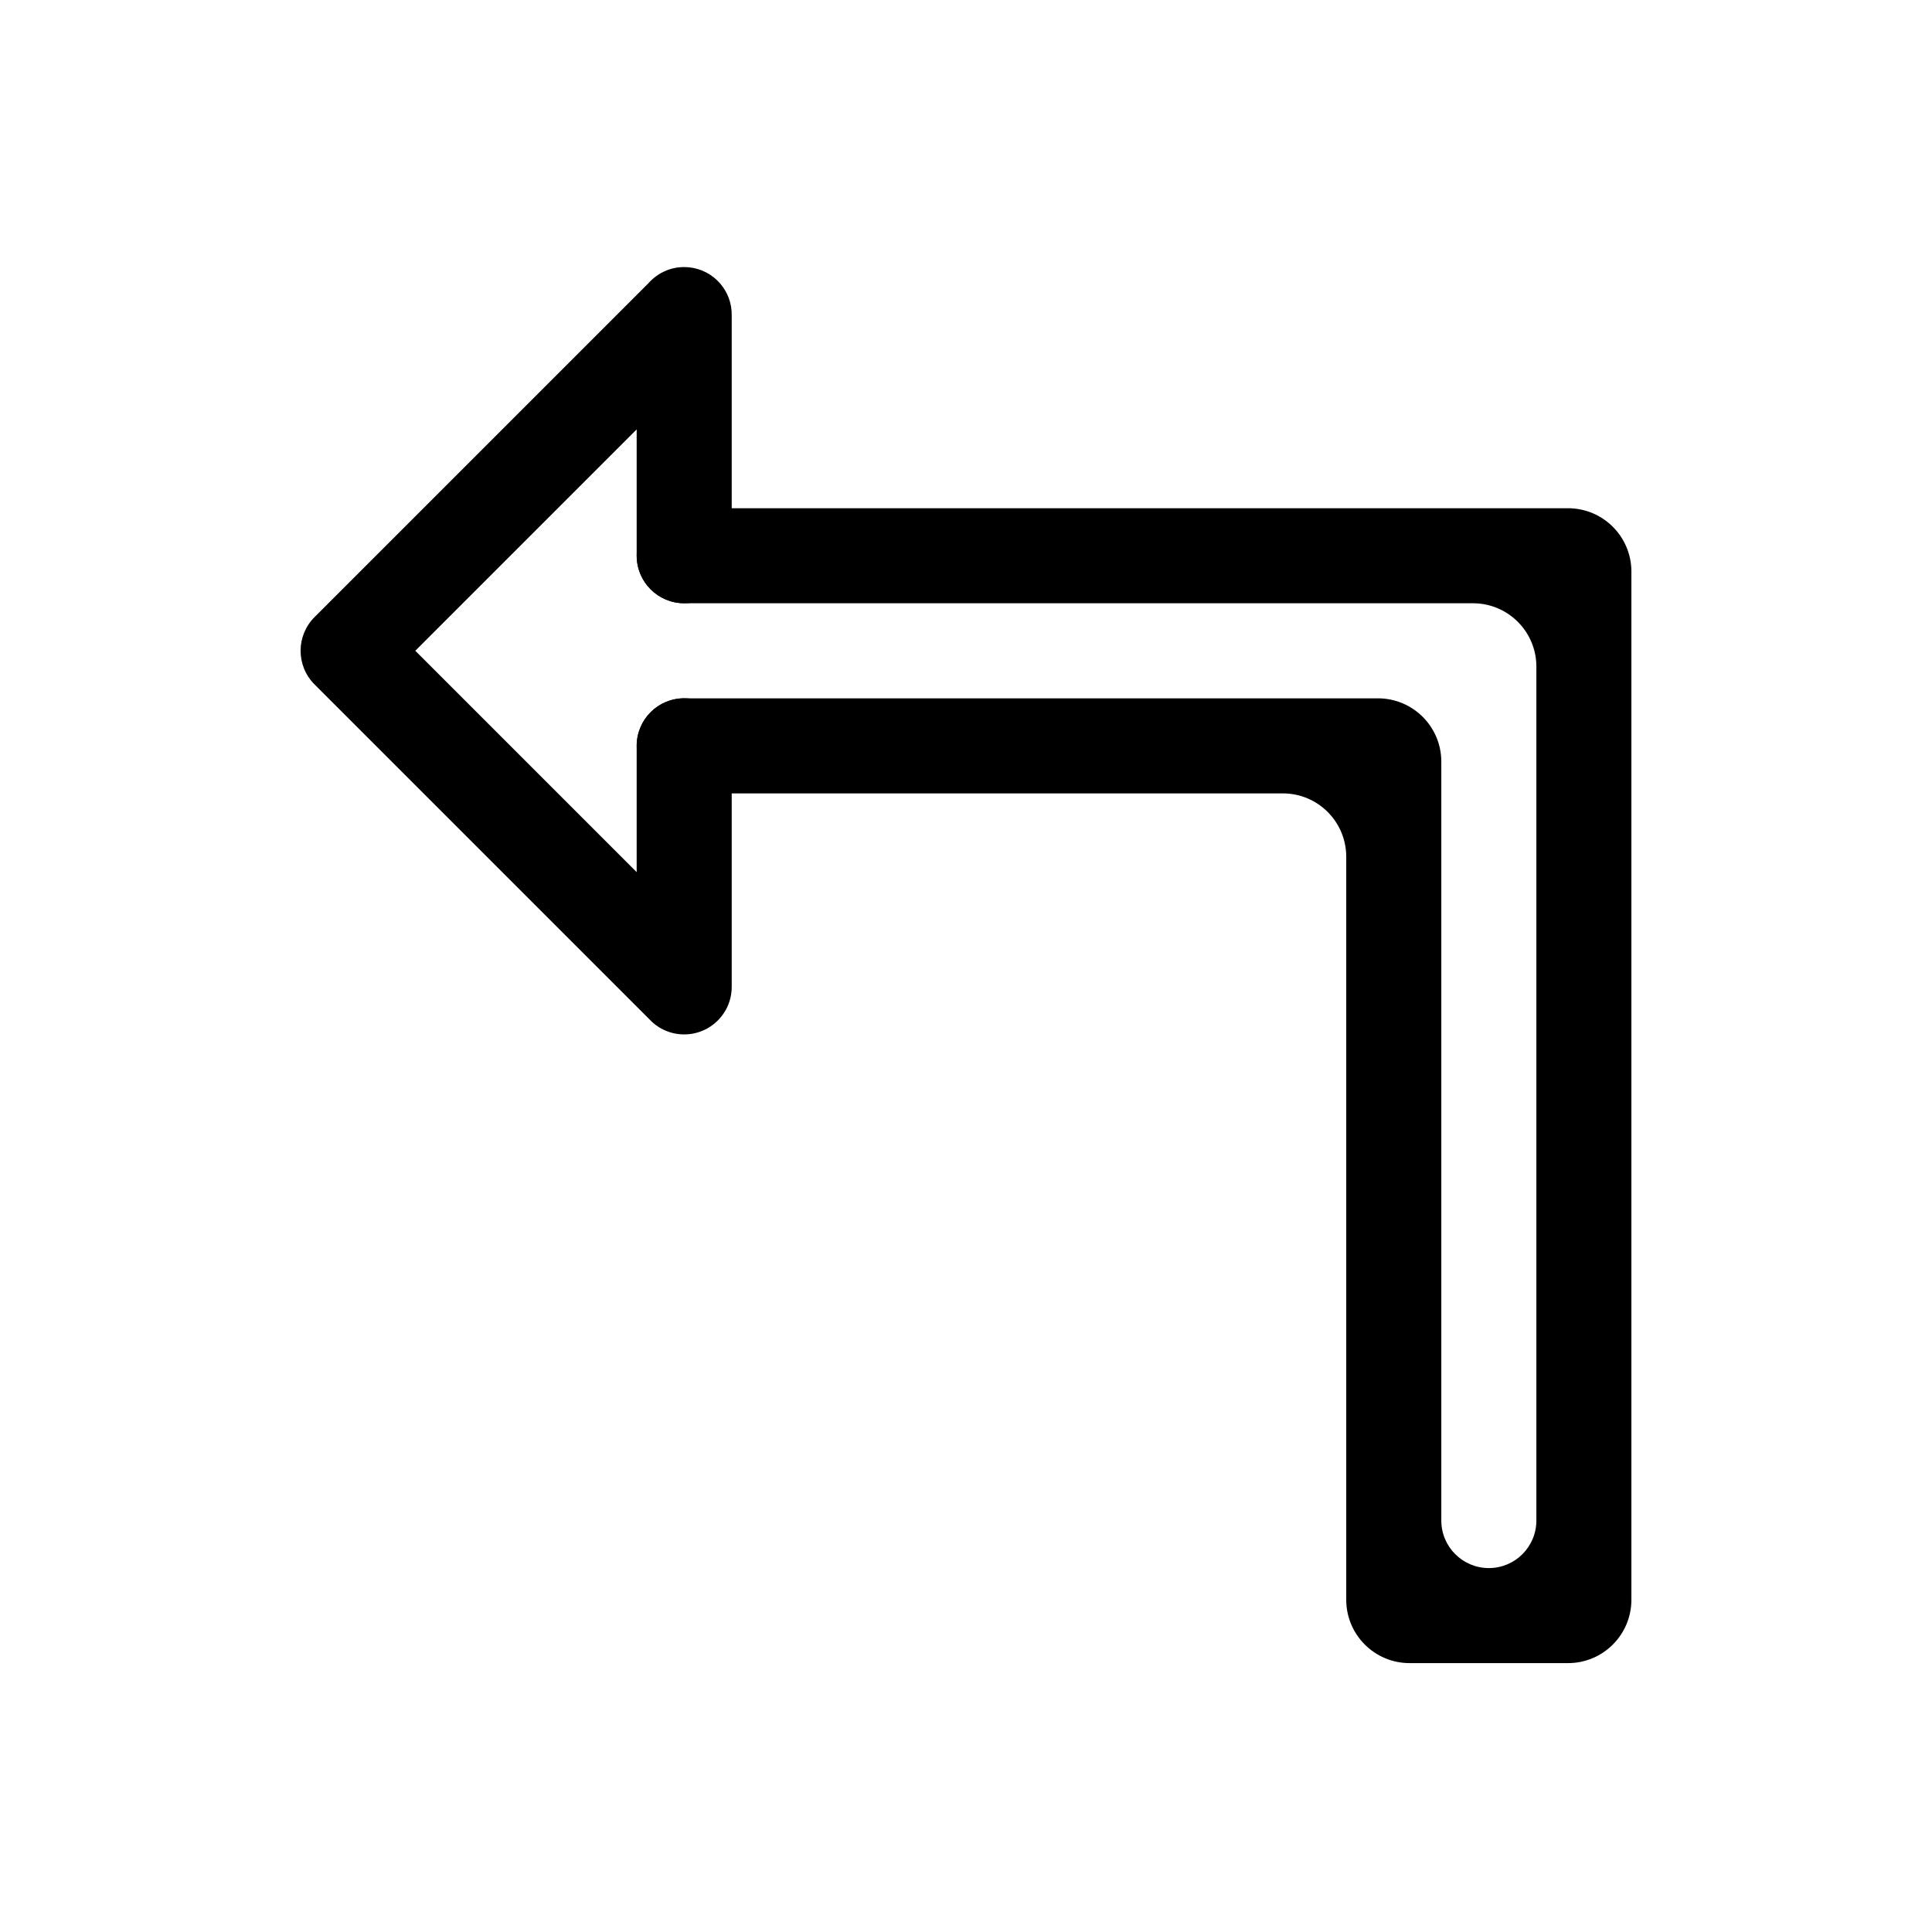 <?xml version="1.0" encoding="UTF-8"?>
<!-- Uploaded to: ICON Repo, www.svgrepo.com, Generator: ICON Repo Mixer Tools -->
<svg fill="#000000" width="800px" height="800px" version="1.1" viewBox="144 144 512 512" xmlns="http://www.w3.org/2000/svg">
 <g fill-rule="evenodd">
  <path d="m312.73 291.28c0-6.957 5.637-12.594 12.594-12.594h234.22c9.273 0 16.793 7.519 16.793 16.793v272.47c0 9.277-7.519 16.793-16.793 16.793h-41.984c-9.277 0-16.793-7.516-16.793-16.793v-196.9c0-9.273-7.519-16.793-16.797-16.793h-158.64c-6.957 0-12.594-5.641-12.594-12.594 0-6.957 5.637-12.598 12.594-12.598h183.84c9.277 0 16.793 7.519 16.793 16.793v201.1c0 6.957 5.641 12.598 12.598 12.598s12.594-5.641 12.594-12.598v-226.29c0-9.277-7.519-16.797-16.793-16.797h-209.03c-6.957 0-12.594-5.637-12.594-12.594z"/>
  <path d="m254.06 316.46 58.664-58.664v33.465c0 6.957 5.637 12.598 12.594 12.598 6.957 0 12.594-5.641 12.594-12.598v-63.652c0.008-0.383-0.004-0.77-0.031-1.152-0.465-6.531-5.914-11.684-12.562-11.684-3.711 0-7.047 1.602-9.352 4.156l-88.613 88.613c-2.453 2.453-3.684 5.668-3.691 8.879-0.012 3.242 1.219 6.484 3.691 8.957l88.816 88.816c2.297 2.426 5.543 3.938 9.148 3.938 4.523 0 8.492-2.387 10.711-5.969 0.238-0.383 0.453-0.773 0.648-1.176 0.52-1.086 0.875-2.227 1.07-3.394 0.121-0.75 0.18-1.516 0.164-2.277v-63.672c0-6.957-5.637-12.598-12.594-12.598-6.957 0-12.594 5.641-12.594 12.598v33.48z"/>
 </g>
</svg>